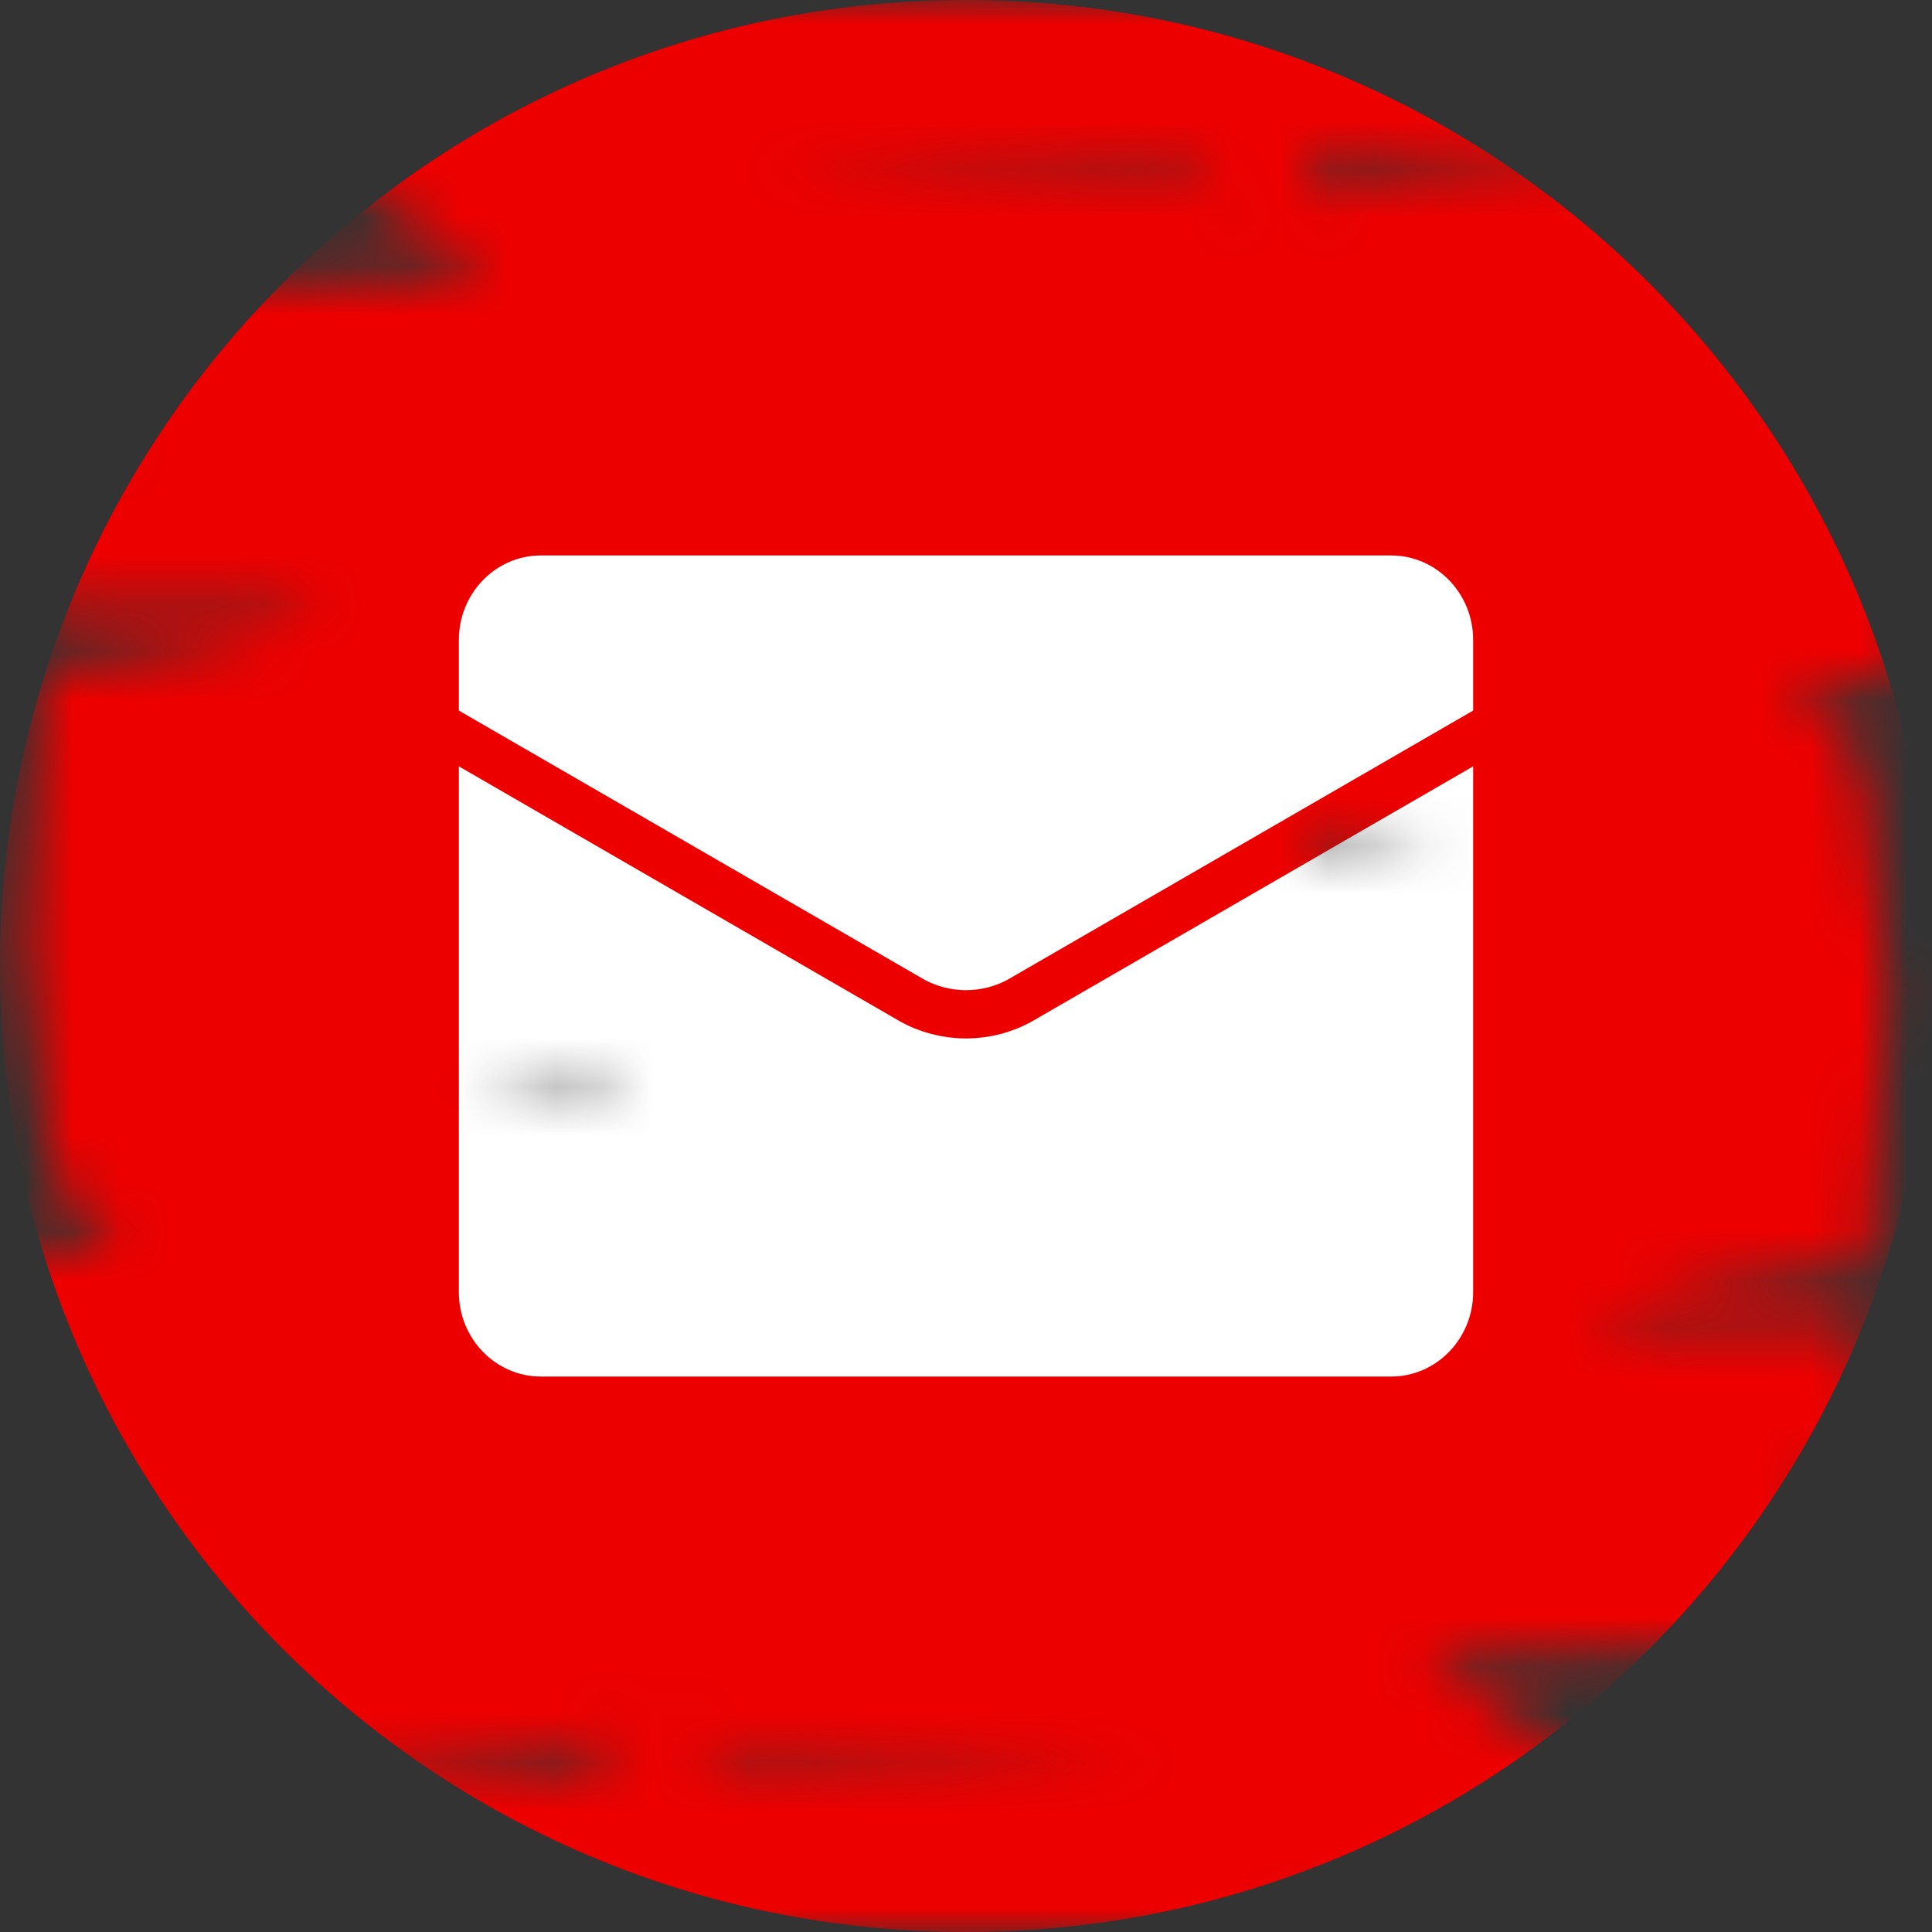 <svg width="40" height="40" viewBox="0 0 40 40" fill="none" xmlns="http://www.w3.org/2000/svg"><rect x="0" y="0" width="40" height="40" fill="#333333" stroke="none"/><g clip-path="url(#a)"><mask id="b" style="mask-type:alpha" maskUnits="userSpaceOnUse" x="-2" y="0" width="44" height="40"><path d="m20.171 36.666 4.146-.398-11.092-1.007 1.932 1.281 5.014.124Zm9.75-19.08-5.614-.532 2.249.74 3.365-.208Zm-13.115 4.828 3.365.109 1.751-.985-5.116.876Zm16.695-18.91-19.175-.17 12.23.789 6.945-.618Zm-19.71 9.348c.016-.094-.548-.135-1.335-.153V.179l7.715.207V0H41.6l-4.33 3.14-2.563.503 5.52.342-.665 10.105-2.4.299 1.29 1.132.128.21s.305 2.314.516 4.75c.004.04-.356 5.73-.356 5.73s-5.814.891-5.805.937c-.05.3 5.637.06 5.629.276-.06 1.518.77 1.259.414 3.347l-1.452-.149.005 1.193c1.92.525 1.957 1.302 1.91 1.586-.101.63-9.942 1-9.942 1L38.801 40l-12.245-.38V40h-14.1V13.075c.78-.12 1.338-.21 1.336-.223Z" fill="#6C1014"/><path d="m19.429 3.334-4.146.398 11.092 1.007-1.932-1.281-5.014-.124Zm-9.75 19.08 5.614.532-2.249-.74-3.365.208Zm13.115-4.828-3.365-.109-1.751.985 5.116-.876ZM6.099 36.496l19.175.17-12.23-.789-6.945.618Zm19.71-9.348c-.016.093.548.135 1.335.153v12.52l-7.715-.207V40H-2l4.33-3.14 2.563-.503-5.52-.342.665-10.105 2.4-.299-1.29-1.132-.128-.21s-.305-2.314-.516-4.75C.5 19.48.86 13.79.86 13.79s5.814-.891 5.805-.937c.05-.3-5.637-.06-5.629-.276.06-1.518-.77-1.259-.414-3.347l1.452.149-.004-1.193C.148 7.659.112 6.883.158 6.598.26 5.97 10.101 5.6 10.101 5.6L.8 0l12.244.38V0h14.1v26.925c-.78.12-1.338.21-1.336.223Z" fill="#6C1014"/></mask><g mask="url(#b)"><path d="M20 40c11.046 0 20-8.954 20-20S31.046 0 20 0 0 8.954 0 20s8.954 20 20 20Z" fill="#ED0000"/><path d="M28.8 11H11.2C9.985 11 9 12.007 9 13.25v13.5c0 1.243.985 2.25 2.2 2.25h17.6c1.215 0 2.2-1.007 2.2-2.25v-13.5c0-1.243-.985-2.25-2.2-2.25Z" fill="#fff" stroke="#ED0000" stroke-linecap="round" stroke-linejoin="round"/><path d="m31 15-9.867 5.704c-.34.193-.732.296-1.133.296-.4 0-.793-.103-1.133-.296L9 15" fill="#fff"/><path d="m31 15-9.867 5.704c-.34.193-.732.296-1.133.296-.4 0-.793-.103-1.133-.296L9 15" stroke="#ED0000" stroke-linecap="round" stroke-linejoin="round"/></g></g><defs><clipPath id="a"><path fill="#fff" d="M0 0h40v40H0z"/></clipPath></defs></svg>